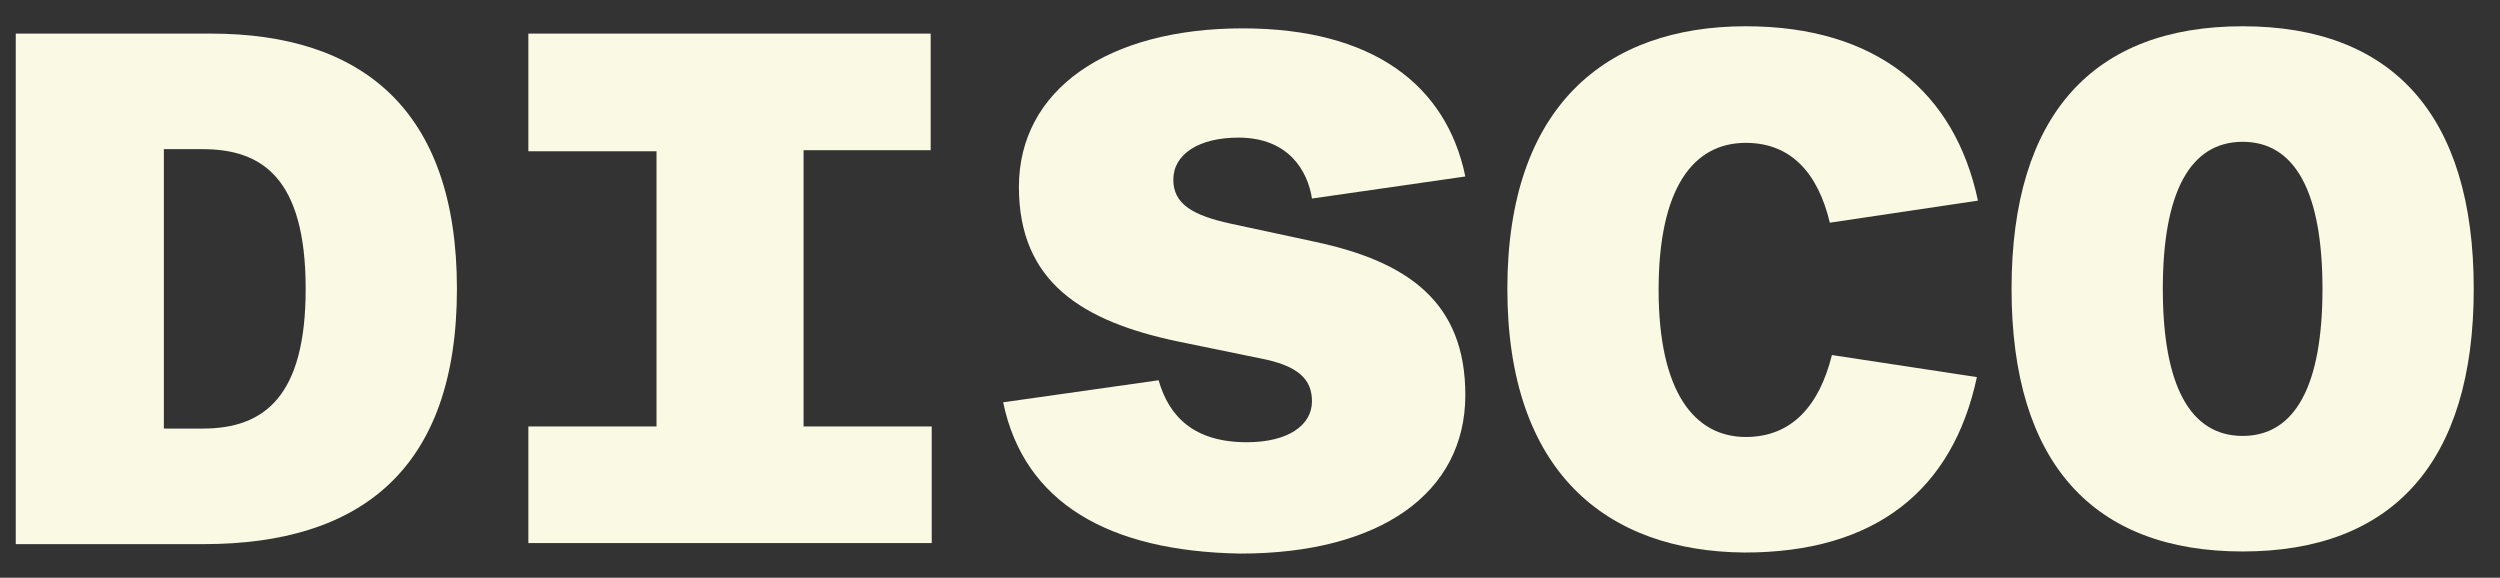 <?xml version="1.0" encoding="utf-8"?>
<!-- Generator: Adobe Illustrator 26.0.0, SVG Export Plug-In . SVG Version: 6.00 Build 0)  -->
<svg version="1.1" id="Layer_1" xmlns="http://www.w3.org/2000/svg" xmlns:xlink="http://www.w3.org/1999/xlink" x="0px" y="0px"
	 viewBox="0 0 238 55" style="enable-background:new 0 0 238 55;" xml:space="preserve">
<rect x="0" y="0" width="238" height="55" fill="#333333" stroke="none"/>
<style type="text/css">
	.st0{fill:#FAF9E3;}
</style>
<g>
	<path class="st0" d="M1.5,3.2h18.6c14.2,0,23.4,7.1,23.4,24.3c0,17.2-9.2,24.3-24.1,24.3H1.5V3.2z M19.3,40.8
		c5.9,0,9.8-3.1,9.8-13.3c0-10.6-4.2-13.3-9.8-13.3h-3.7v26.6H19.3z"/>
	<path class="st0" d="M50.3,40.6h12.2V14.4H50.3V3.2h38.3v11.1H76.5v26.3h12.2v11.1H50.3V40.6z"/>
	<path class="st0" d="M95.5,38.3l14.8-2.1c1,3.5,3.4,5.9,8.4,5.9c3.9,0,6.2-1.6,6.2-3.9c0-2.1-1.3-3.4-5-4.1l-7.8-1.6
		c-9-1.9-15.1-5.6-15.1-14.7c0-9.3,8.5-15.1,21.3-15.1c12.4,0,19.4,5.4,21.2,14.1l-14.6,2.1c-0.4-2.6-2.2-5.8-7-5.8
		c-3.8,0-6.2,1.6-6.2,4c0,2.3,1.8,3.4,5.5,4.2l7.9,1.7c9,1.9,14.4,5.8,14.4,14.6c0,9.4-8.2,15.1-21.4,15.1
		C105.6,52.5,97.5,47.9,95.5,38.3z"/>
	<path class="st0" d="M143.5,27.5c0-17.4,9.4-25,22.7-25c12.4,0,19.9,6.2,22.1,16.6l-14.1,2.1c-1.1-4.6-3.6-7.6-8-7.6
		c-5,0-8.3,4.3-8.3,14c0,9.7,3.4,14,8.3,14c4.4,0,7-3,8.2-7.8l13.8,2.1c-2.3,10.8-9.7,16.7-22.1,16.7
		C152.9,52.5,143.5,44.9,143.5,27.5z"/>
	<path class="st0" d="M191.5,27.5c0-16.6,7.8-25,22-25c14.2,0,22,8.4,22,25c0,16.6-7.8,25-22,25C199.3,52.5,191.5,44.1,191.5,27.5z
		 M213.5,41.5c5,0,7.6-4.8,7.6-14s-2.6-14-7.6-14c-5,0-7.6,4.8-7.6,14S208.5,41.5,213.5,41.5z"/>
</g>
</svg>
